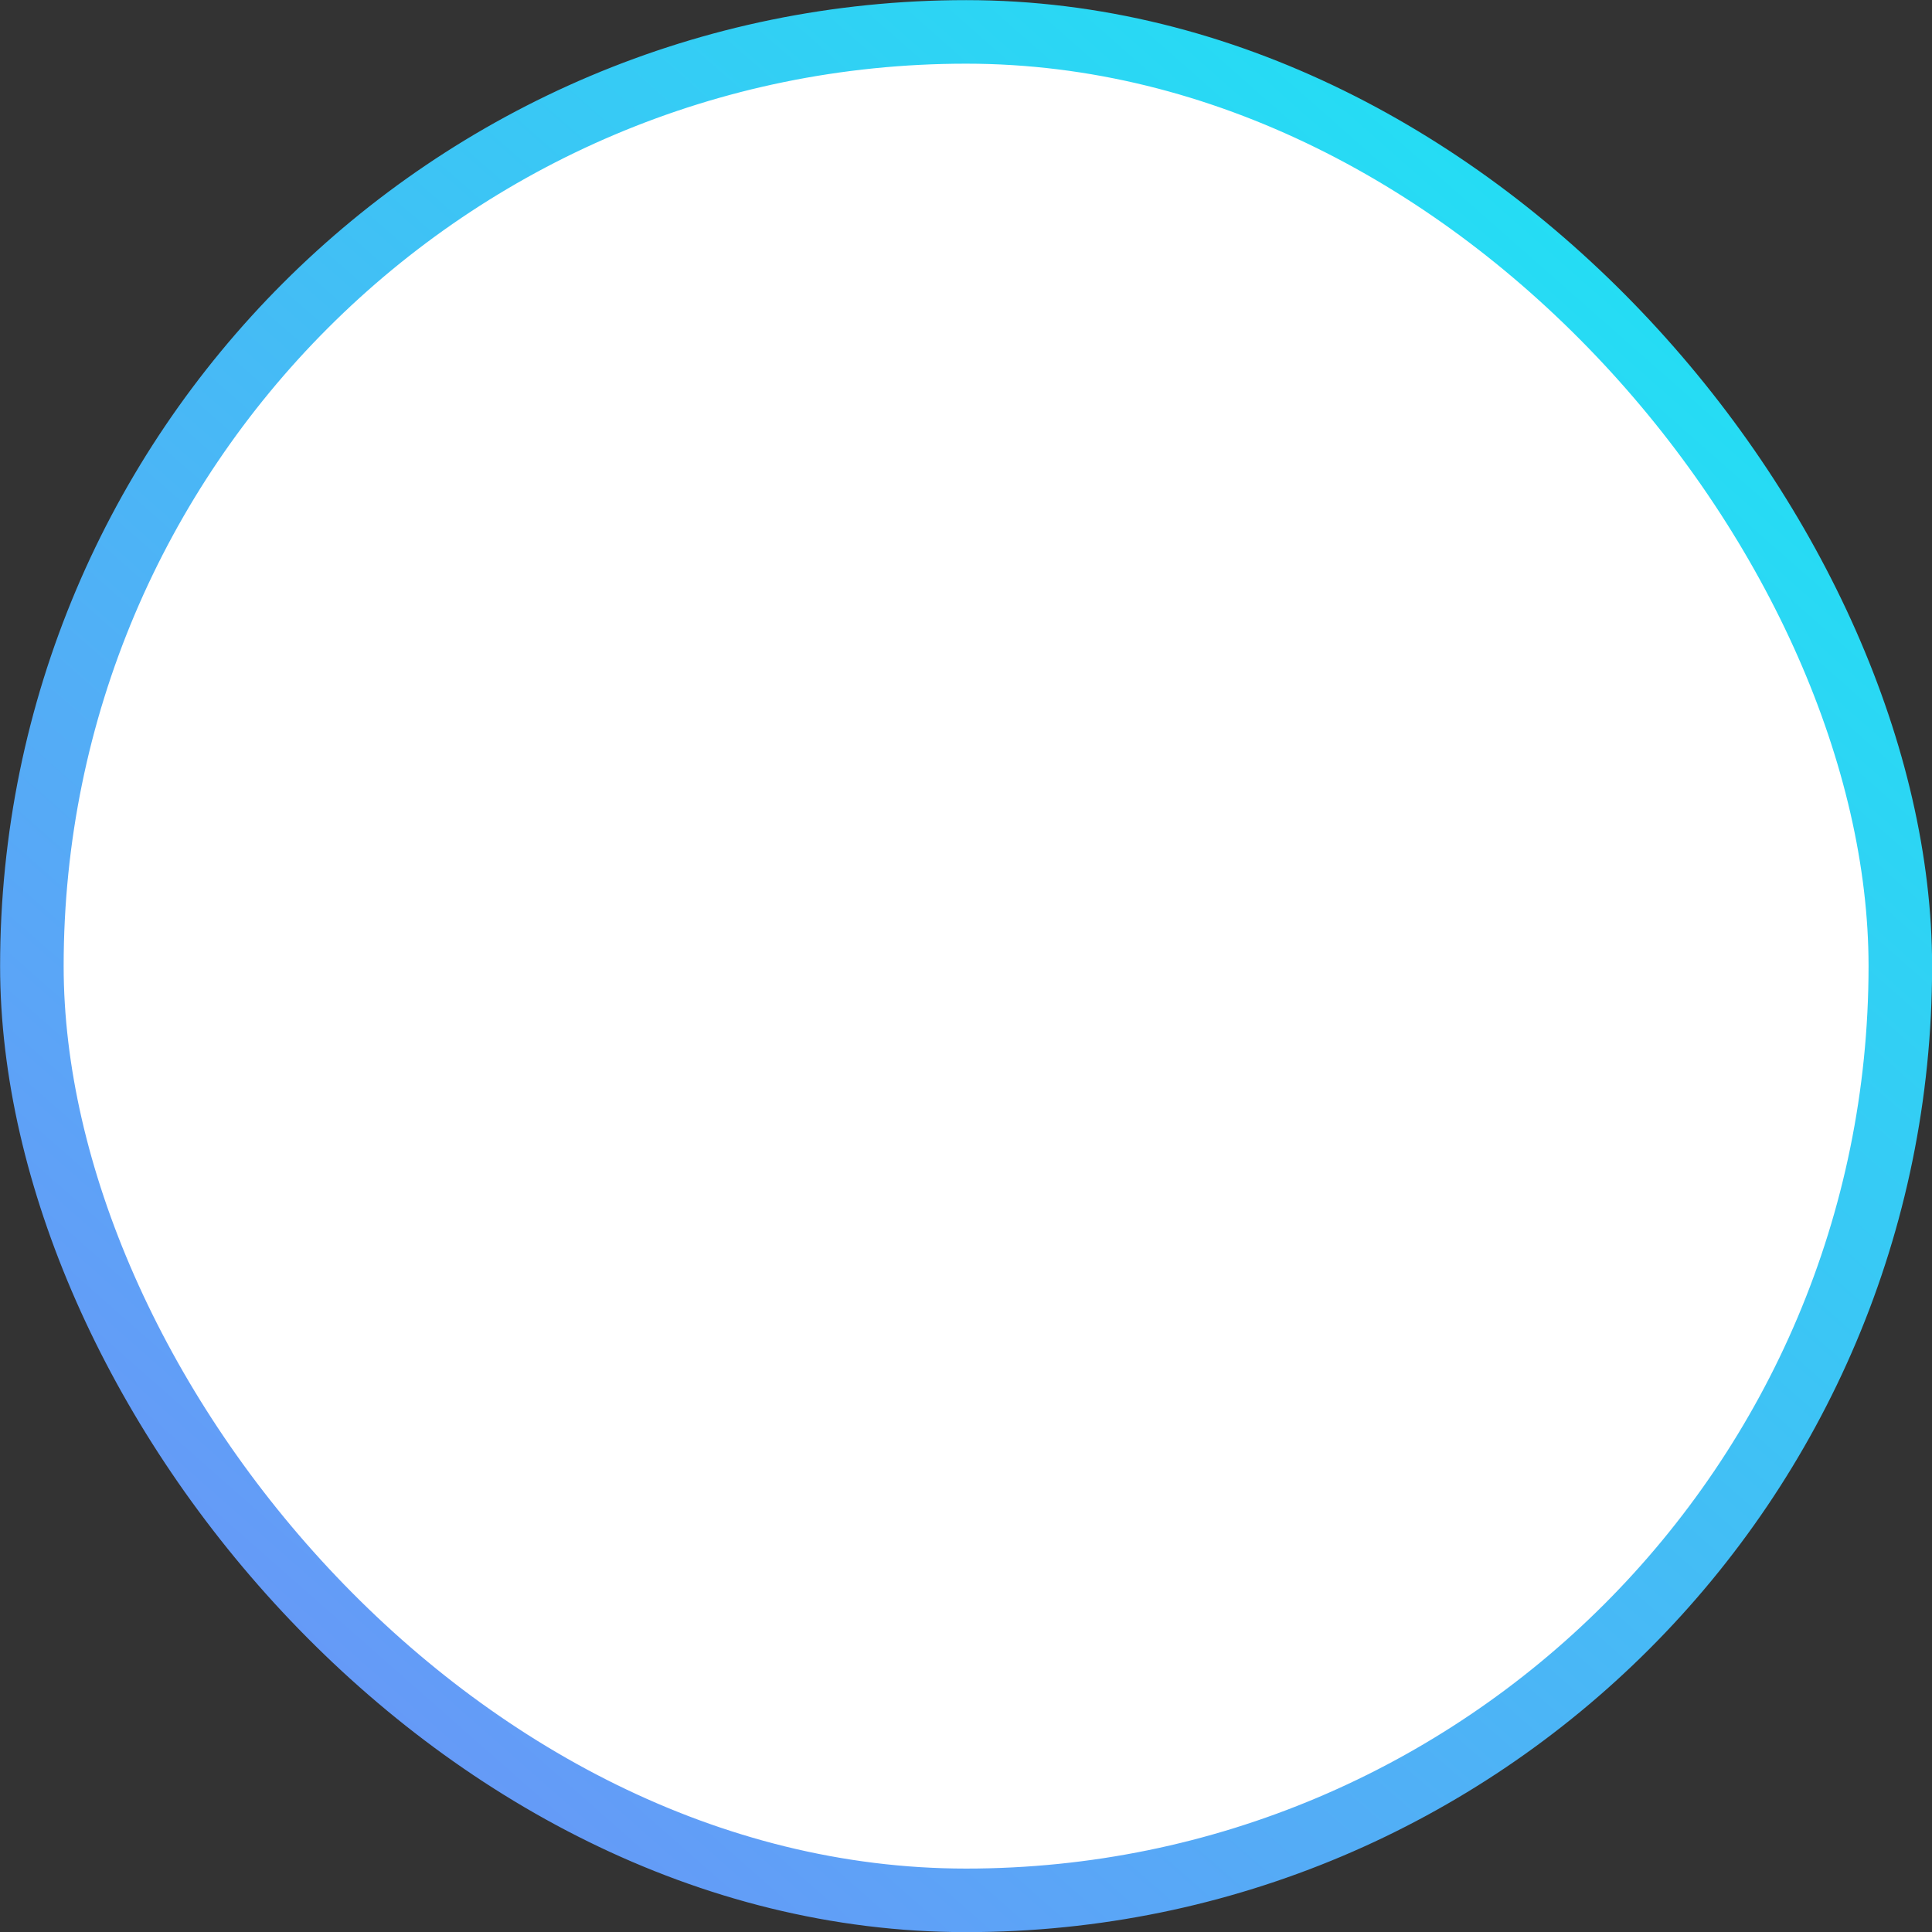 <svg width="76" height="76" viewBox="0 0 76 76" fill="none" xmlns="http://www.w3.org/2000/svg">
<rect x="0" y="0" width="76" height="76" fill="#333333" stroke="none"/>
<rect x="1.254" y="1.255" width="73.5" height="73.5" rx="36.75" fill="white" stroke="url(#paint0_linear_82_22)" stroke-width="2.5"/>
<defs>
<linearGradient id="paint0_linear_82_22" x1="71.457" y1="0.005" x2="4.551" y2="76.005" gradientUnits="userSpaceOnUse">
<stop stop-color="#19E9F3"/>
<stop offset="1" stop-color="#718EF8"/>
</linearGradient>
</defs>
</svg>
